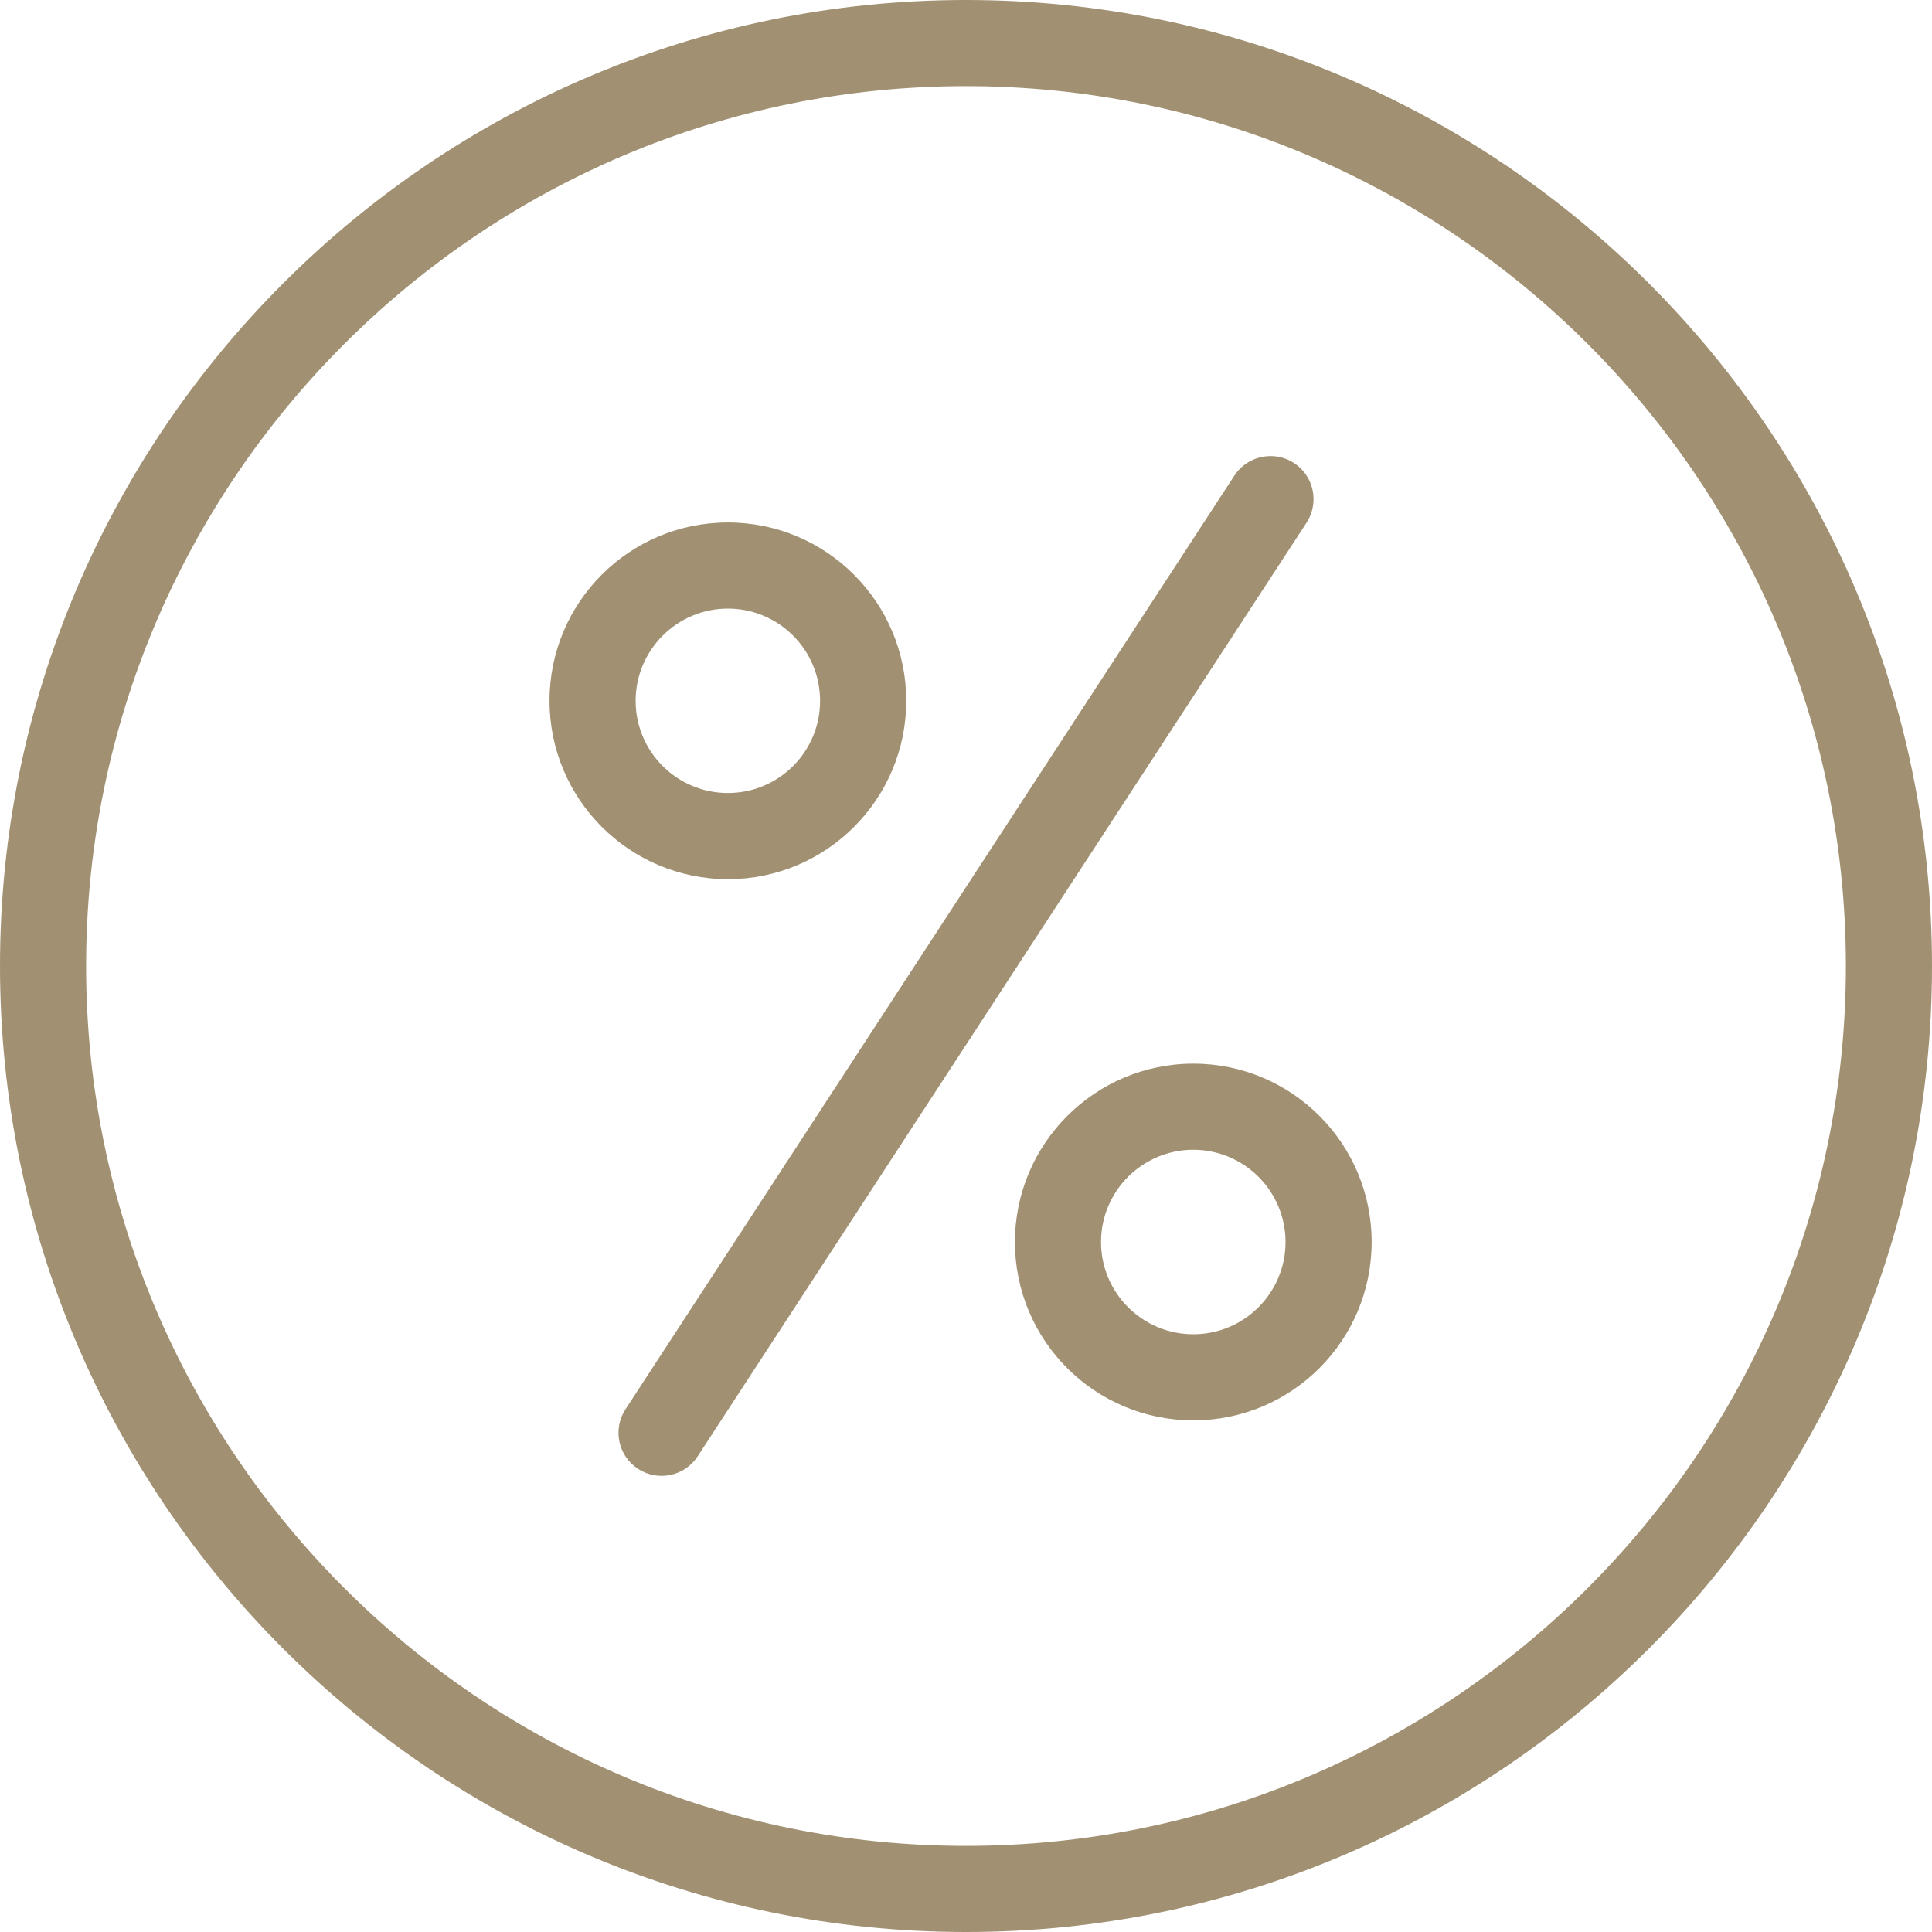 <?xml version="1.0" encoding="UTF-8"?> <svg xmlns="http://www.w3.org/2000/svg" width="28" height="28" viewBox="0 0 28 28" fill="none"> <path d="M14 28C21.72 28 28 21.72 28 14C28 6.28 21.72 0 14 0C6.28 0 0 6.28 0 14C0 21.72 6.28 28 14 28ZM14 1.248C21.031 1.248 26.752 6.969 26.752 14C26.752 21.031 21.031 26.752 14 26.752C6.969 26.752 1.248 21.031 1.248 14C1.248 6.969 6.969 1.248 14 1.248Z" fill="#A19172"></path> <path d="M10.549 12.742C11.977 12.742 13.134 11.584 13.134 10.157C13.134 8.729 11.977 7.572 10.549 7.572C9.121 7.572 7.964 8.729 7.964 10.157C7.965 11.584 9.122 12.74 10.549 12.742ZM10.549 8.82C11.287 8.82 11.885 9.418 11.885 10.157C11.886 10.895 11.287 11.493 10.549 11.493C9.811 11.493 9.212 10.895 9.212 10.157C9.213 9.419 9.811 8.821 10.549 8.82Z" fill="#A19172"></path> <path d="M14.709 18C14.709 19.428 15.867 20.585 17.294 20.585C18.722 20.585 19.879 19.428 19.879 18C19.879 16.572 18.722 15.415 17.294 15.415C15.867 15.417 14.711 16.573 14.709 18ZM18.631 18C18.631 18.738 18.032 19.337 17.294 19.337C16.556 19.337 15.957 18.738 15.957 18C15.957 17.262 16.556 16.664 17.294 16.663C18.032 16.664 18.63 17.262 18.631 18Z" fill="#A19172"></path> <path d="M9.247 21.288C9.536 21.476 9.923 21.395 10.111 21.106L18.935 7.576C19.057 7.389 19.07 7.151 18.97 6.952C18.869 6.753 18.669 6.622 18.446 6.611C18.223 6.599 18.011 6.707 17.889 6.894L9.065 20.424C8.877 20.713 8.958 21.1 9.247 21.288Z" fill="#A19172"></path> </svg> 